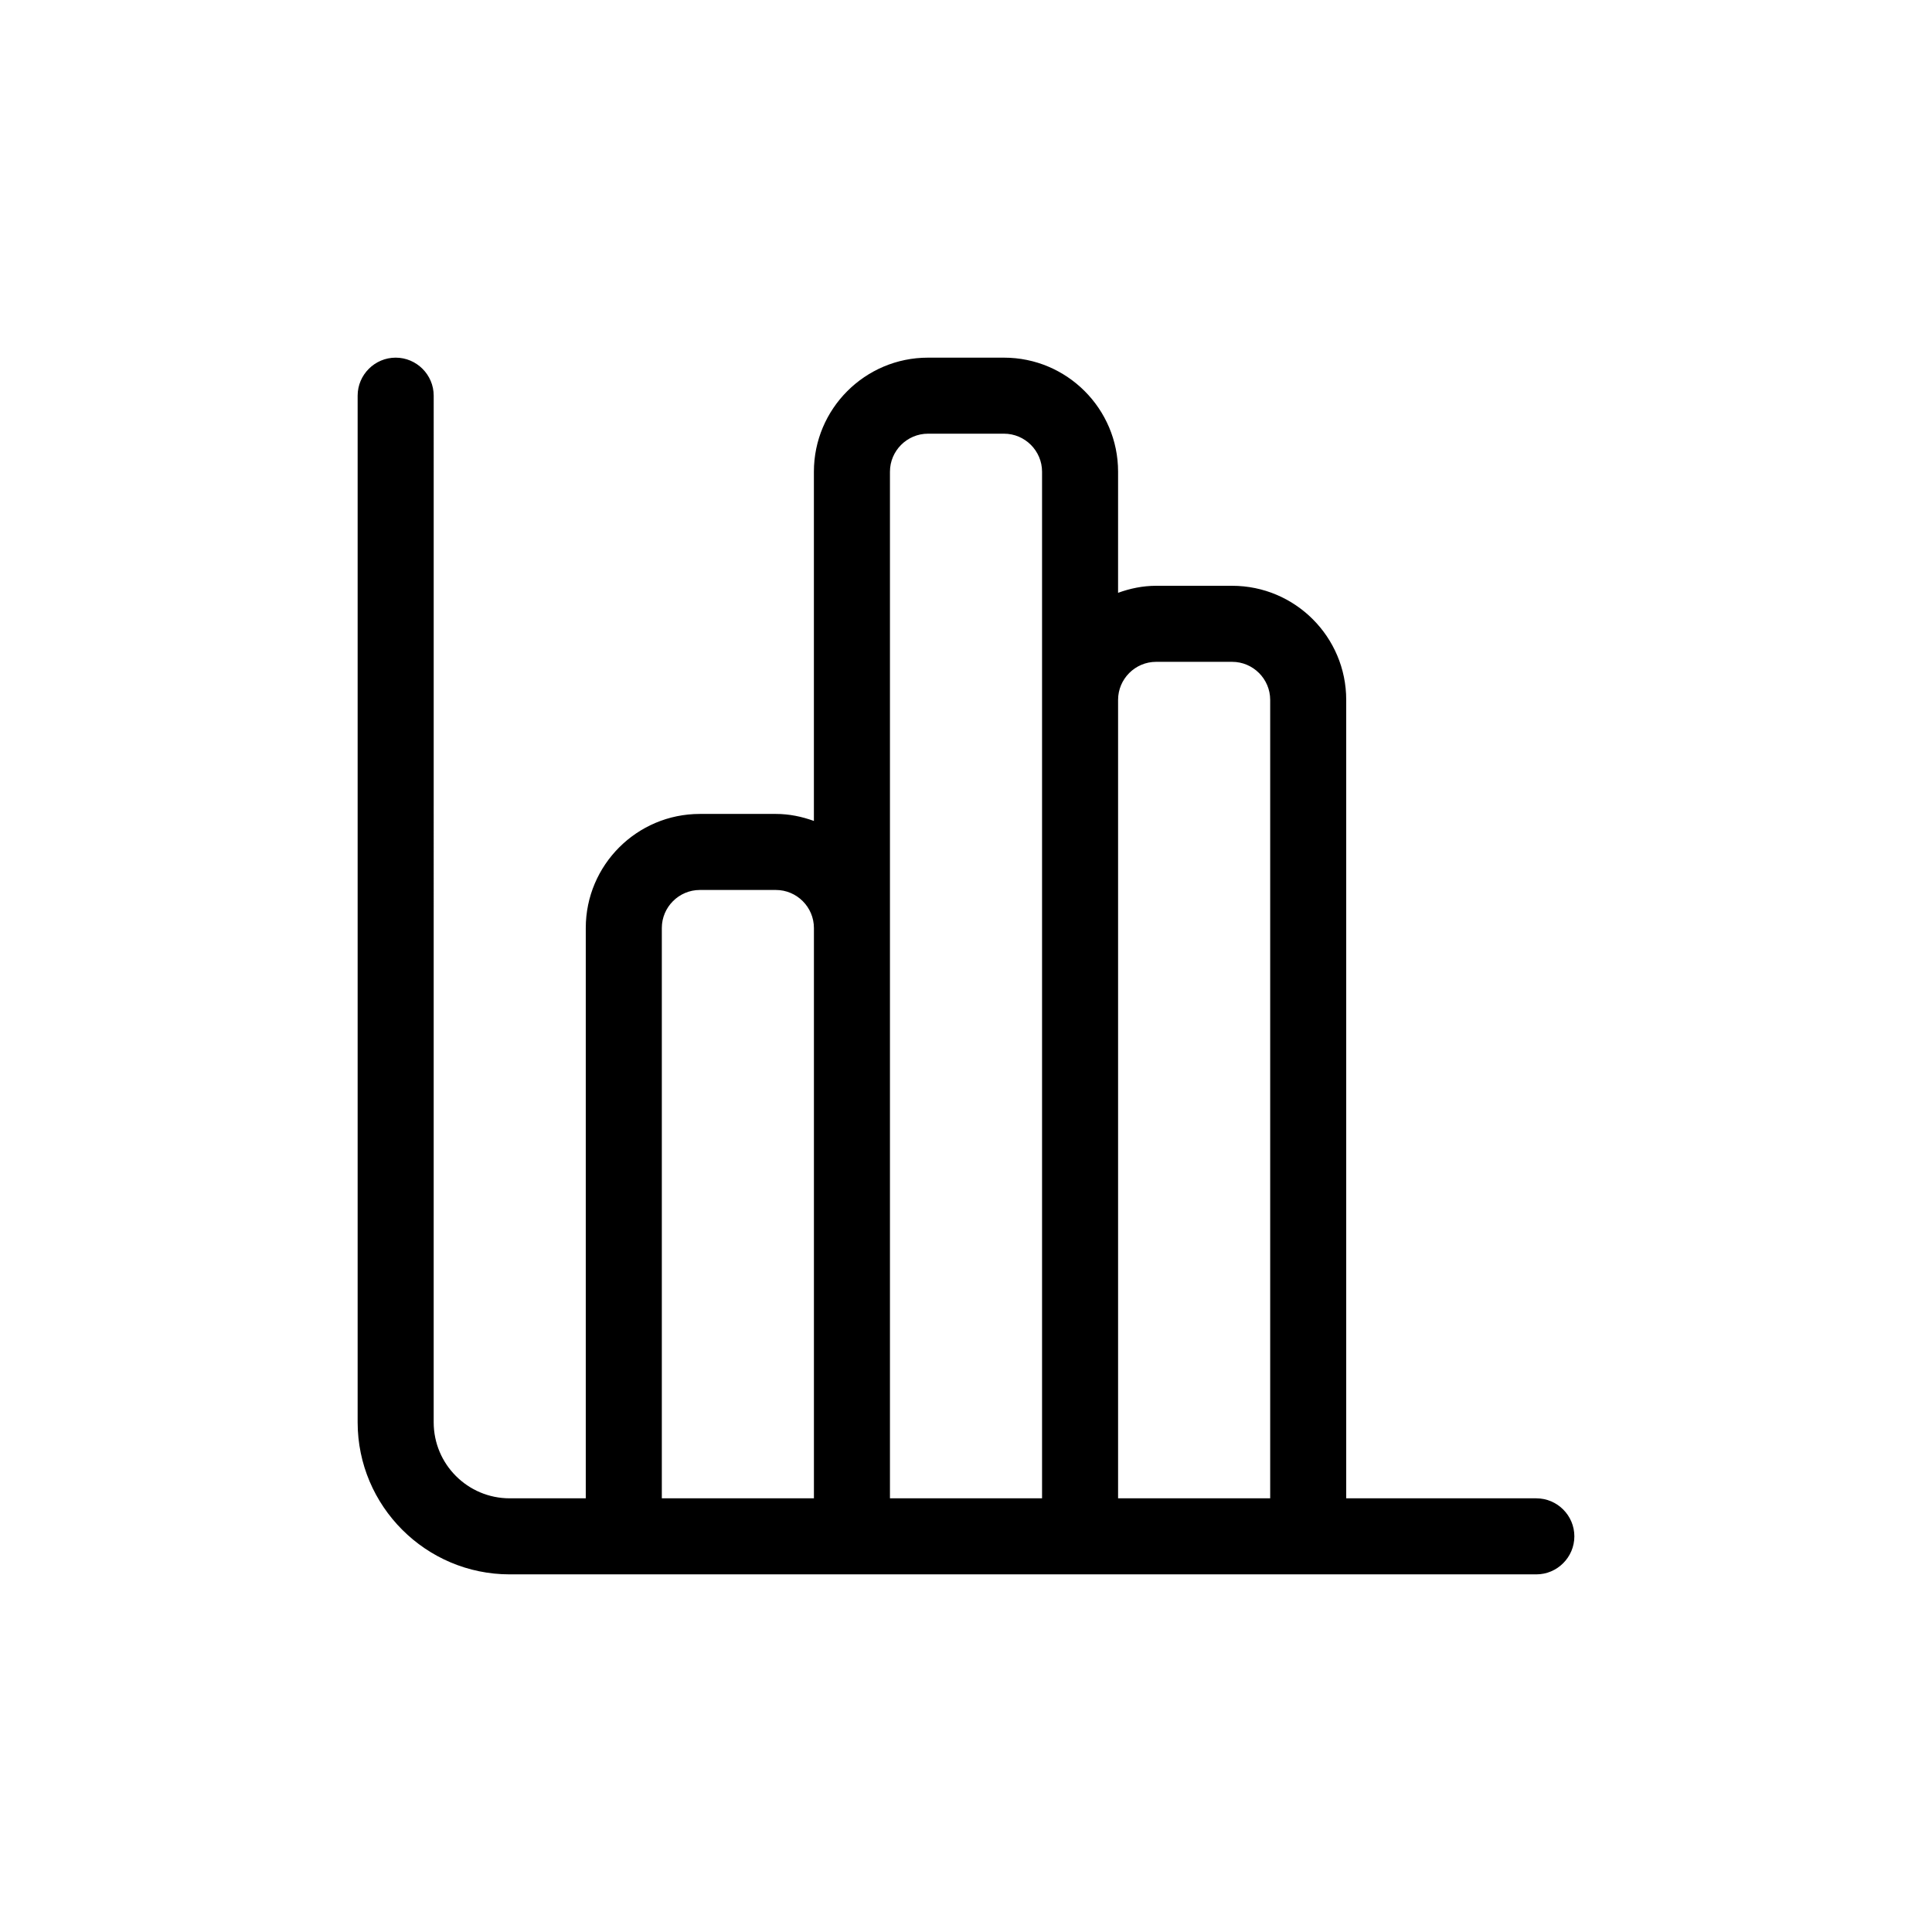 <?xml version="1.0" encoding="UTF-8"?>
<!-- Uploaded to: ICON Repo, www.svgrepo.com, Generator: ICON Repo Mixer Tools -->
<svg fill="#000000" width="800px" height="800px" version="1.1" viewBox="144 144 512 512" xmlns="http://www.w3.org/2000/svg">
 <path d="m551.14 541.07h-50.379v-211.6c0-16.676-13.551-30.23-30.23-30.23h-20.152c-3.527 0-6.902 0.707-10.078 1.863l0.004-32.09c0-16.676-13.551-30.23-30.23-30.23h-20.152c-16.676 0-30.23 13.551-30.23 30.23v92.551c-3.172-1.16-6.547-1.863-10.074-1.863h-20.152c-16.676 0-30.23 13.551-30.23 30.23v151.14h-20.152c-11.133 0-20.152-9.02-20.152-20.152l0.004-272.06c0-5.543-4.535-10.078-10.078-10.078s-10.078 4.535-10.078 10.078v272.06c0 22.219 18.086 40.305 40.305 40.305h272.06c5.543 0 10.078-4.535 10.078-10.078s-4.535-10.074-10.078-10.074zm-231.75 0v-151.14c0-5.543 4.535-10.078 10.078-10.078h20.152c5.543 0 10.078 4.535 10.078 10.078v151.14zm60.457 0v-272.06c0-5.543 4.535-10.078 10.078-10.078h20.152c5.543 0 10.078 4.535 10.078 10.078v272.06zm60.457 0v-211.6c0-5.543 4.535-10.078 10.078-10.078h20.152c5.543 0 10.078 4.535 10.078 10.078v211.6z"/>
</svg>